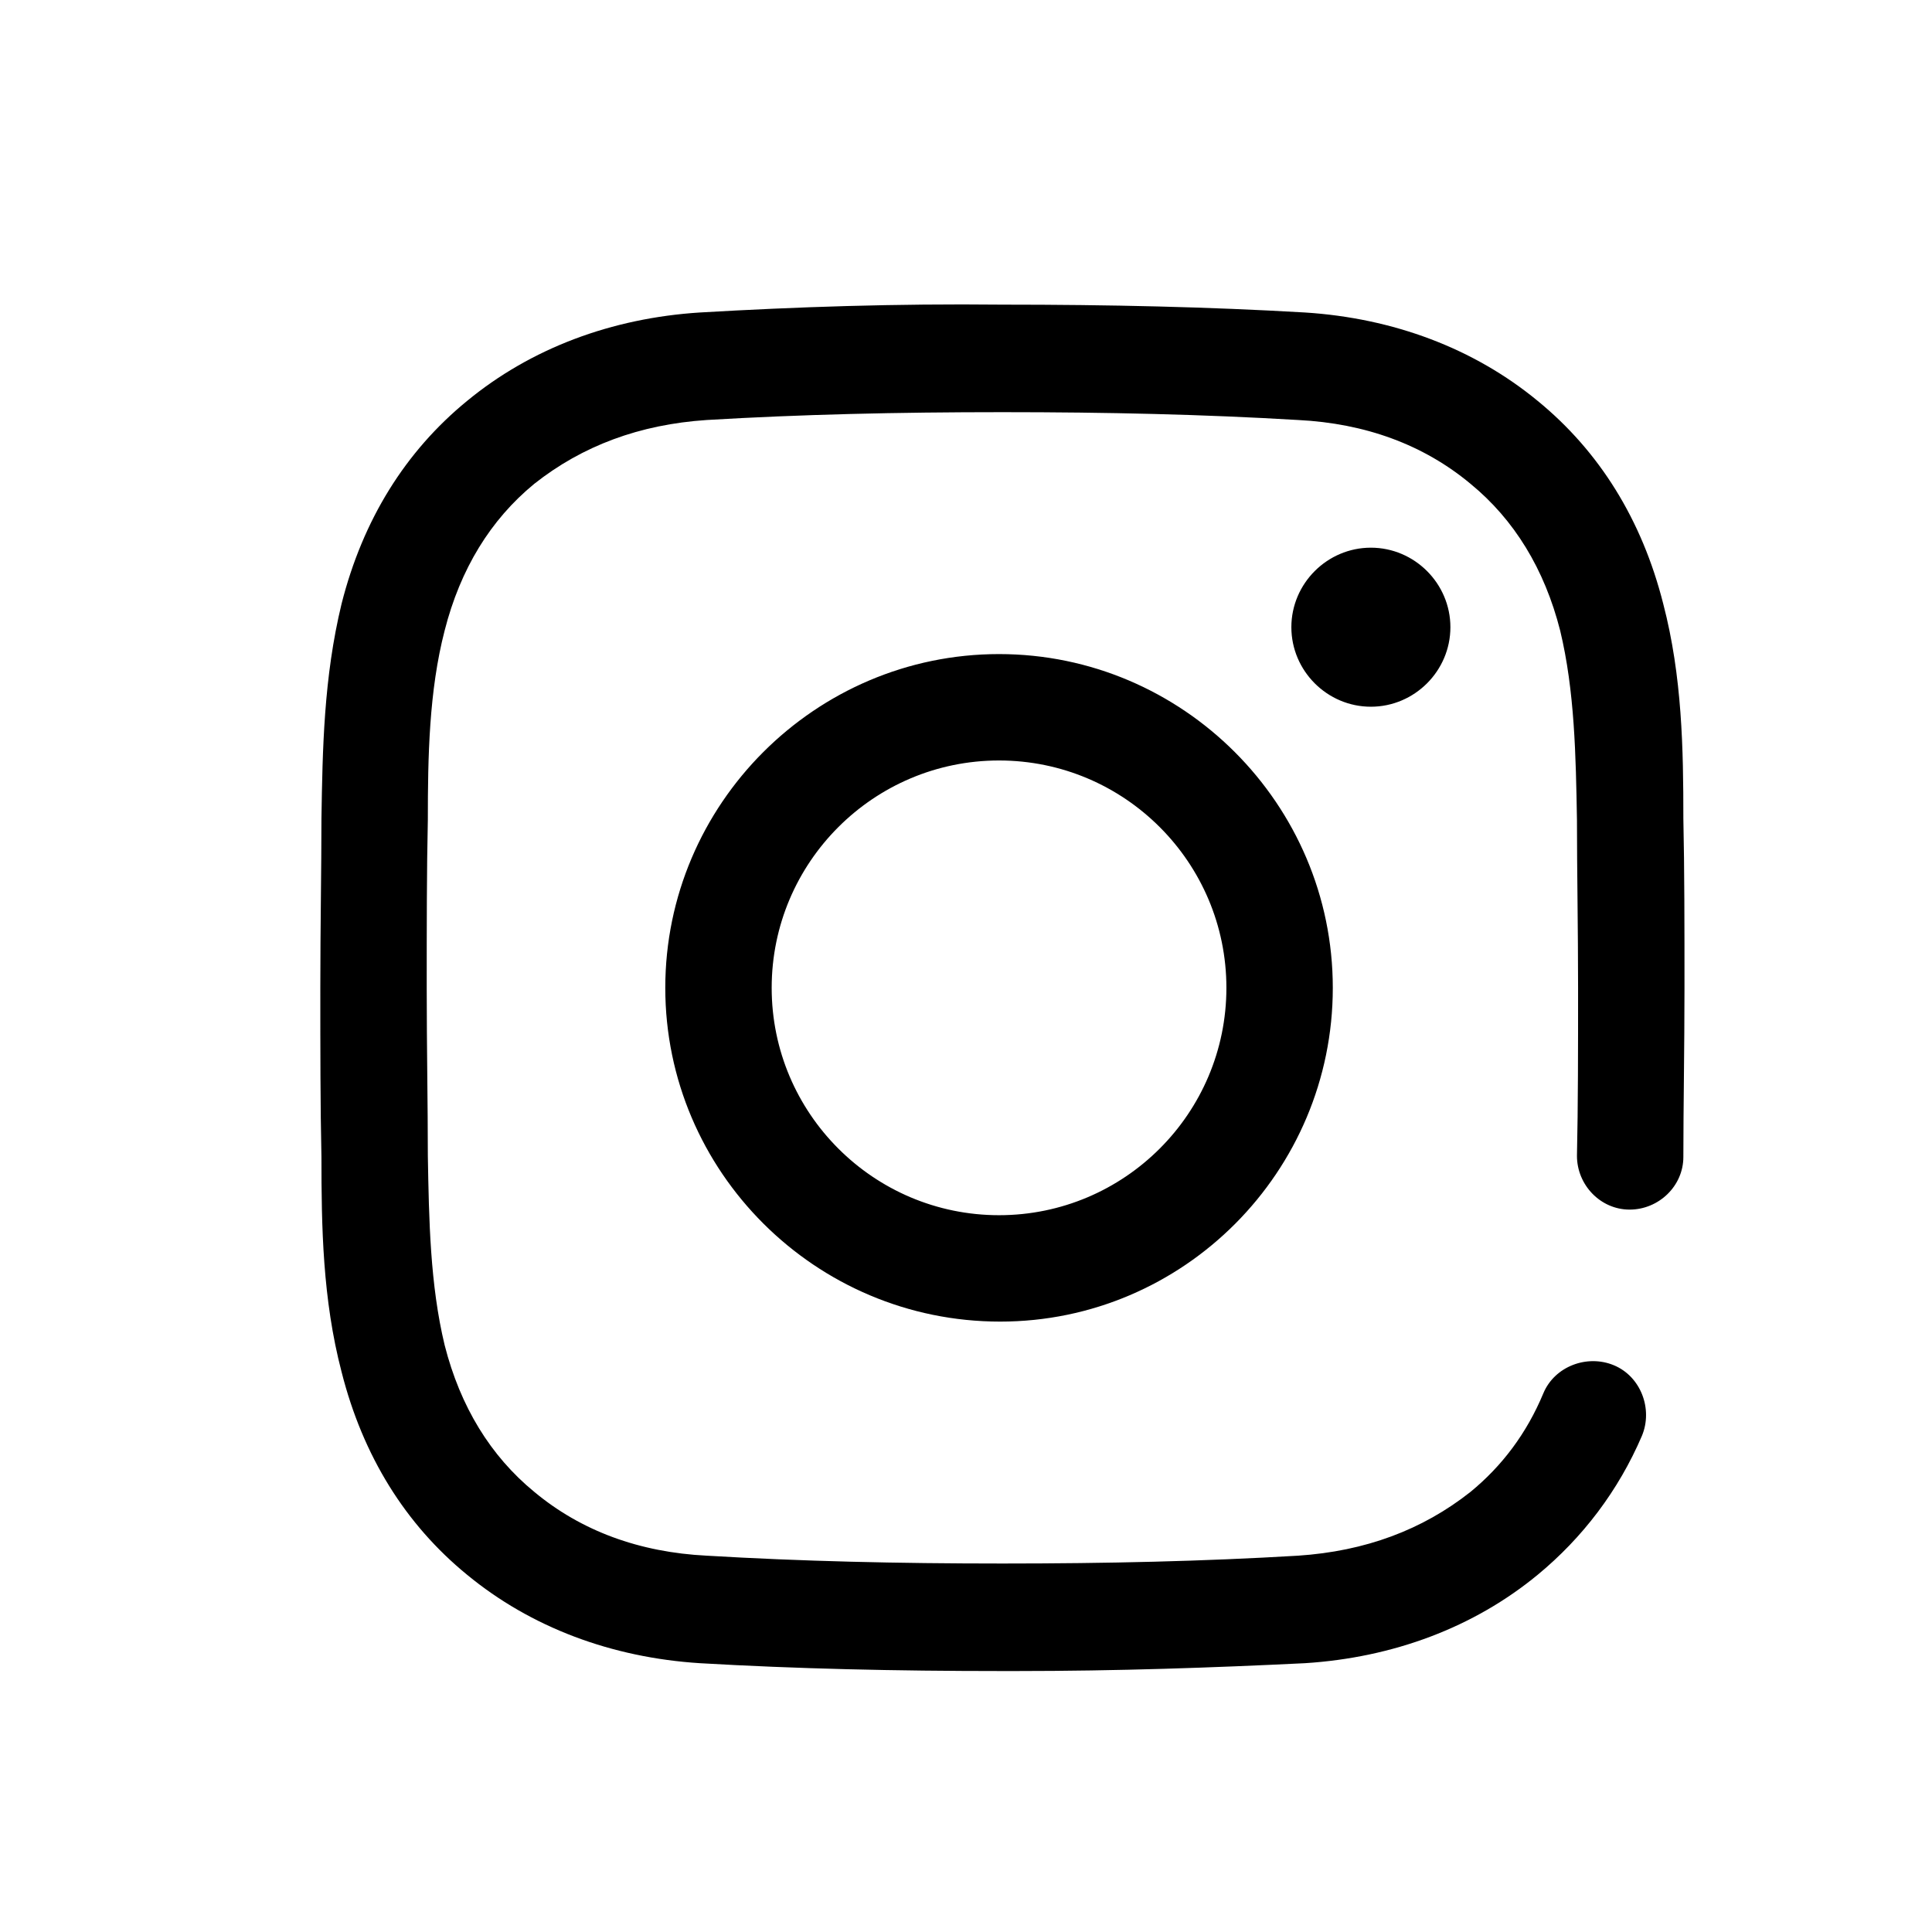 <?xml version="1.0" encoding="utf-8"?>
<!-- Generator: Adobe Illustrator 26.5.1, SVG Export Plug-In . SVG Version: 6.00 Build 0)  -->
<svg version="1.1" id="Capa_1" xmlns="http://www.w3.org/2000/svg" xmlns:xlink="http://www.w3.org/1999/xlink" x="0px" y="0px"
	 viewBox="0 0 172.5 172.5" style="enable-background:new 0 0 172.5 172.5;" xml:space="preserve">
<path d="M90.7,149.2c-0.4,0-0.8,0-1.2,0c-9.6,0-18.4-0.2-27-0.7c-7.9-0.5-15.1-3.2-20.8-7.9c-5.5-4.5-9.3-10.6-11.2-18.1
	c-1.7-6.5-1.8-13-1.8-19.2c-0.1-4.5-0.1-9.7-0.1-15.1c0-5.4,0.1-10.7,0.1-15.1c0.1-6.2,0.2-12.6,1.8-19.2
	c1.9-7.5,5.7-13.6,11.2-18.1c5.7-4.7,12.9-7.4,20.8-7.9c8.6-0.5,17.4-0.8,27-0.7c9.6,0,18.4,0.2,27,0.7c7.9,0.5,15.1,3.2,20.8,7.9
	c5.5,4.5,9.3,10.6,11.2,18.1c1.7,6.5,1.8,13,1.8,19.2c0.1,4.5,0.1,9.7,0.1,15.1c0,5.4-0.1,10.7-0.1,15.1c0,2.6-2.2,4.7-4.8,4.7
	c-2.6,0-4.7-2.2-4.7-4.8c0.1-4.4,0.1-9.7,0.1-15c0-5.3-0.1-10.5-0.1-15c-0.1-5.7-0.2-11.5-1.5-16.9c-1.4-5.5-4.1-9.9-8-13.1
	c-4.2-3.5-9.4-5.4-15.4-5.7c-8.4-0.5-17-0.7-26.4-0.7c-9.4,0-18,0.2-26.4,0.7c-6,0.4-11.1,2.3-15.4,5.7c-3.9,3.2-6.6,7.6-8,13.1
	c-1.4,5.4-1.5,11.3-1.5,16.9c-0.1,4.4-0.1,9.7-0.1,15c0,5.3,0.1,10.5,0.1,15c0.1,5.7,0.2,11.5,1.5,16.9c1.4,5.5,4.1,9.9,8,13.1
	c4.2,3.5,9.4,5.4,15.4,5.7c8.4,0.5,17,0.7,26.4,0.7c9.4,0,18-0.2,26.4-0.7c6-0.4,11.1-2.3,15.4-5.7c2.8-2.3,5-5.2,6.5-8.8
	c1-2.4,3.9-3.5,6.3-2.5c2.4,1,3.5,3.9,2.5,6.3c-2.1,4.9-5.3,9.1-9.3,12.4c-5.7,4.7-12.9,7.4-20.8,7.9
	C108.3,148.9,99.8,149.2,90.7,149.2z M119,88.2c0-16.4-13.4-29.8-29.8-29.8c-16.4,0-29.8,13.4-29.8,29.8S72.8,118,89.3,118
	C105.7,118,119,104.6,119,88.2z M109.5,88.2c0,11.2-9.1,20.3-20.3,20.3c-11.2,0-20.3-9.1-20.3-20.3s9.1-20.3,20.3-20.3
	C100.4,67.9,109.5,77,109.5,88.2z M122.4,48.9c-3.9,0-7.1,3.2-7.1,7.1s3.2,7.1,7.1,7.1c3.9,0,7.1-3.2,7.1-7.1S126.3,48.9,122.4,48.9
	z"/>
</svg>
